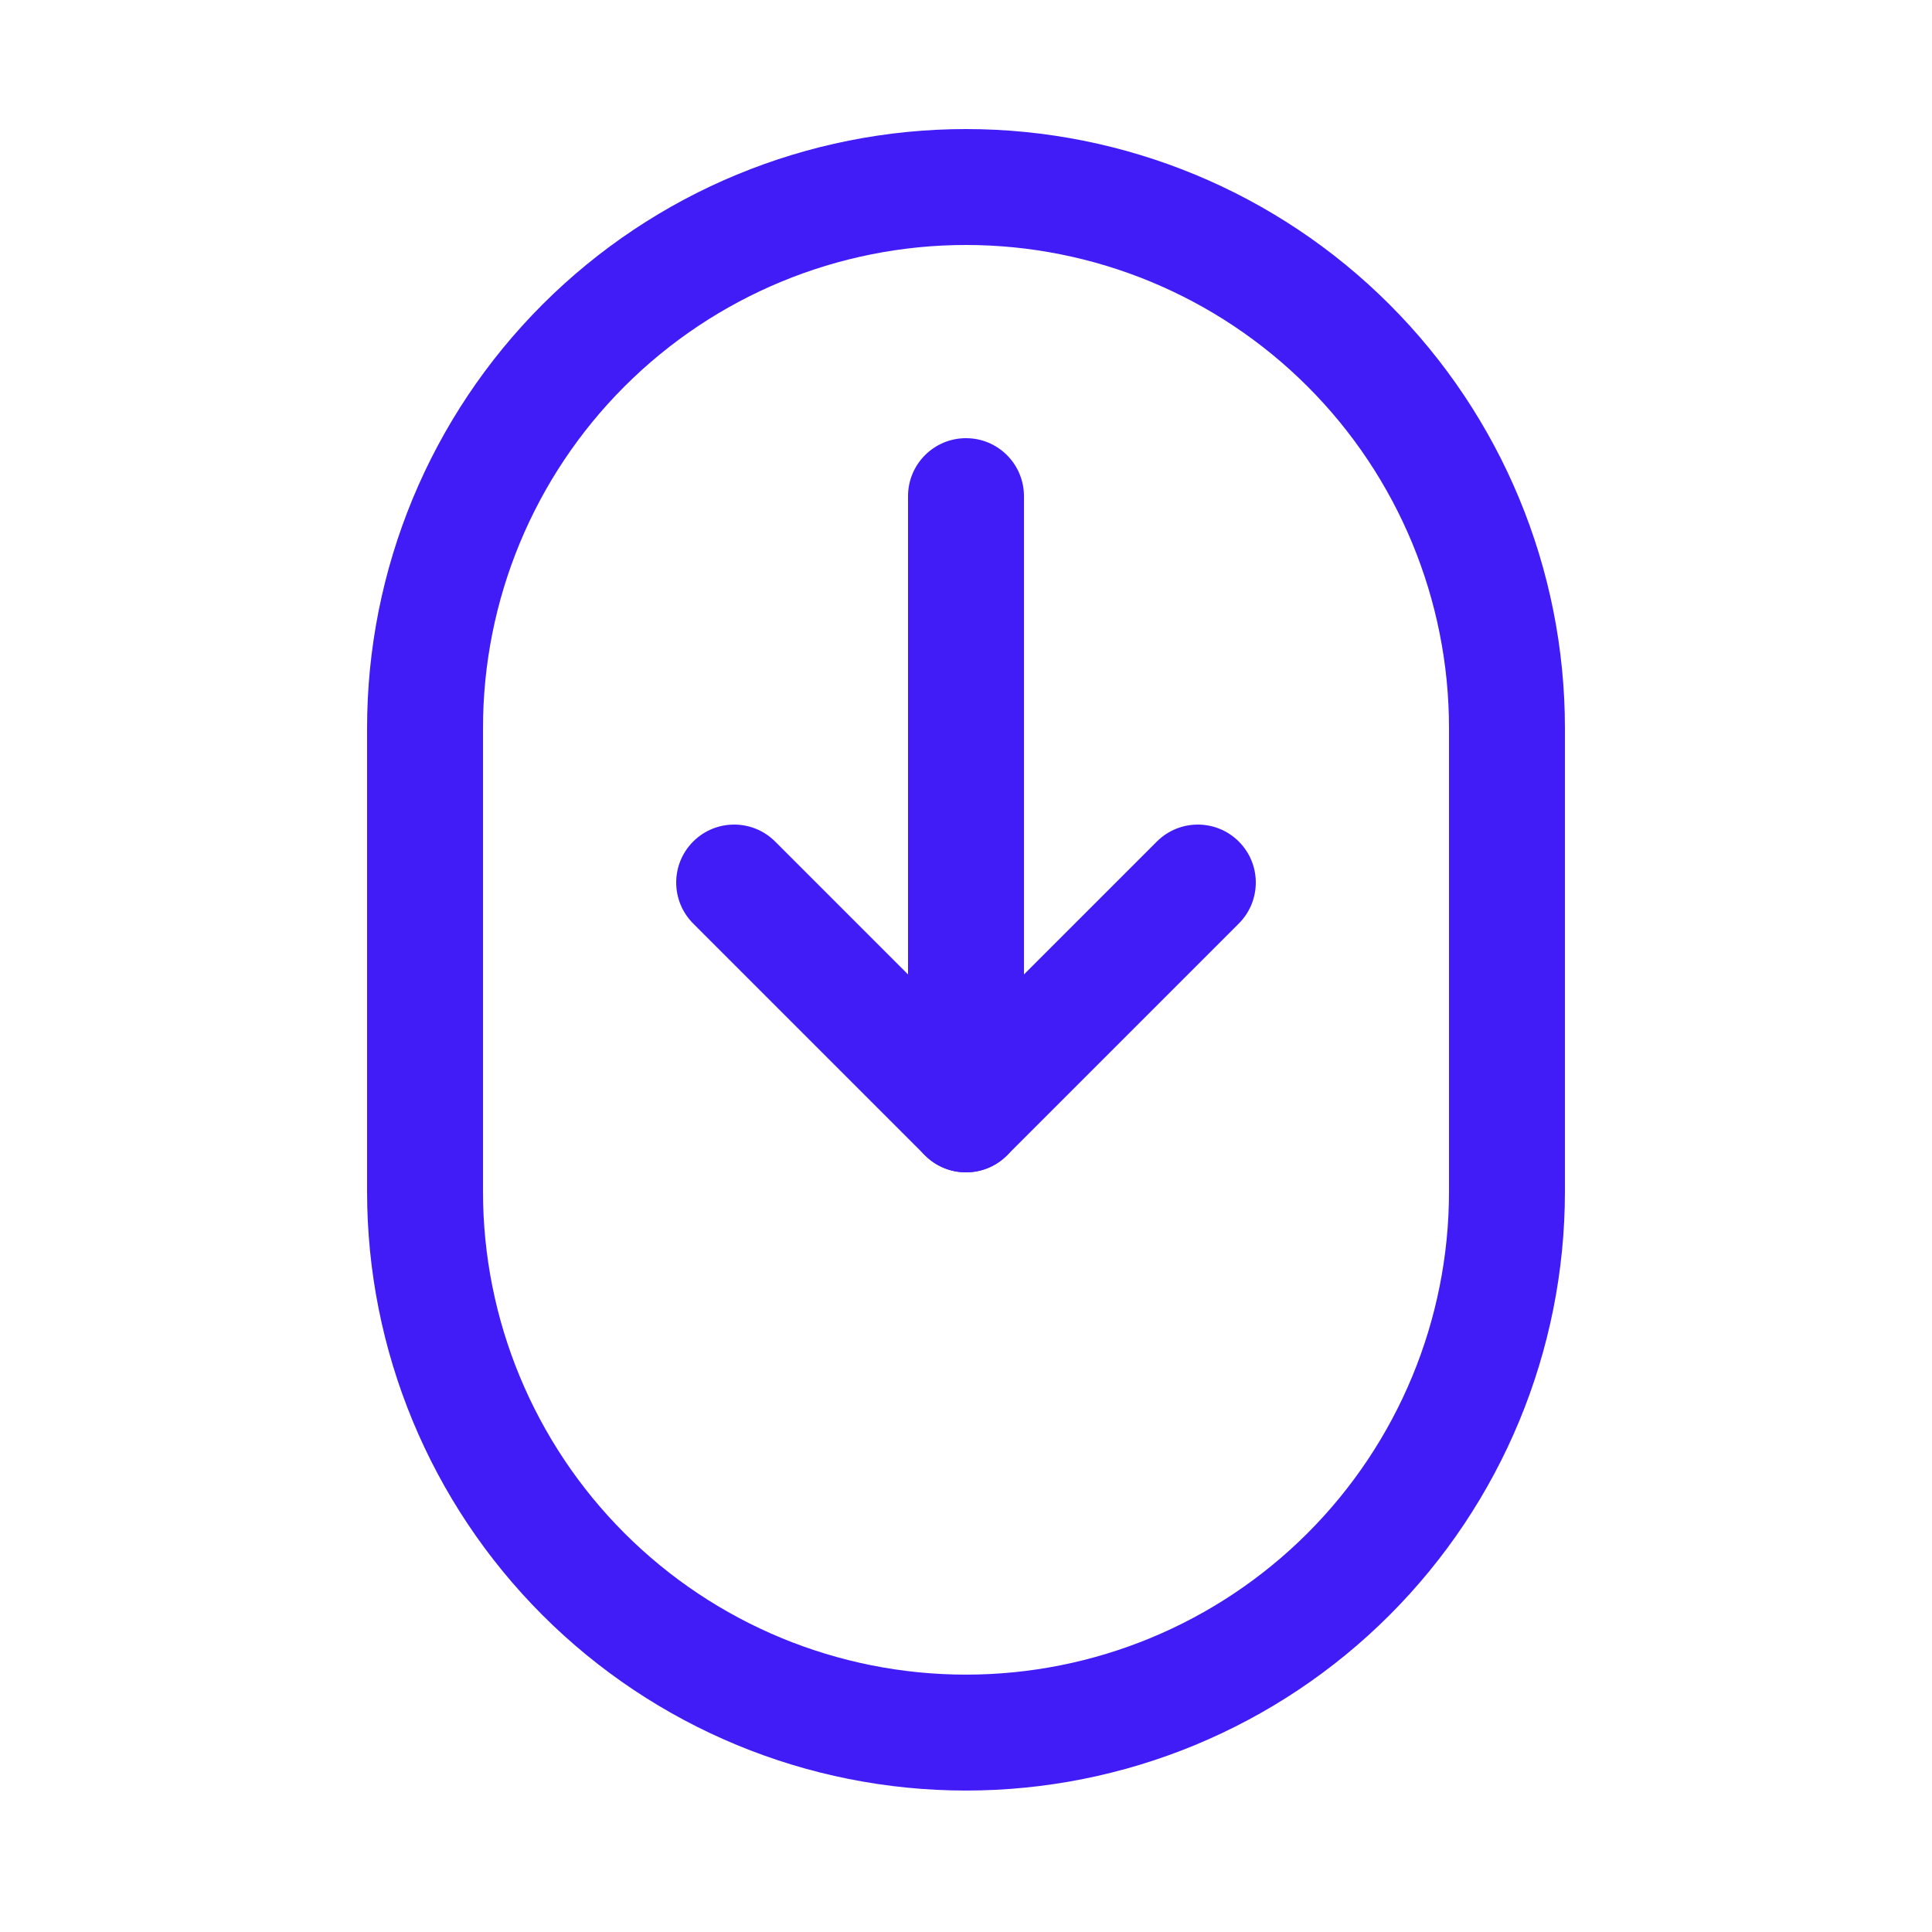 <svg width="70" height="70" viewBox="0 0 70 70" fill="none" xmlns="http://www.w3.org/2000/svg">
<path fill-rule="evenodd" clip-rule="evenodd" d="M19.656 11.032C23.725 6.962 29.245 4.676 35 4.676C40.755 4.676 46.275 6.962 50.344 11.032C54.414 15.101 56.7 20.621 56.7 26.376V43.176C56.7 48.931 54.414 54.451 50.344 58.52C46.275 62.59 40.755 64.875 35 64.875C29.245 64.875 23.726 62.59 19.656 58.52C15.586 54.451 13.3 48.931 13.3 43.176V26.376C13.3 20.62 15.586 15.101 19.656 11.032ZM35 8.876C30.359 8.876 25.908 10.72 22.626 14.002C19.344 17.284 17.5 21.735 17.5 26.376V43.176C17.5 47.817 19.344 52.268 22.626 55.55C25.907 58.832 30.358 60.675 35 60.675C39.642 60.675 44.093 58.832 47.374 55.55C50.656 52.268 52.5 47.817 52.5 43.176V26.376C52.5 21.735 50.656 17.283 47.374 14.002C44.092 10.72 39.641 8.876 35 8.876Z" fill="#421CF7"/>
<path fill-rule="evenodd" clip-rule="evenodd" d="M35 15.876C36.16 15.876 37.1 16.816 37.1 17.976V40.376C37.1 41.535 36.16 42.476 35 42.476C33.84 42.476 32.9 41.535 32.9 40.376V17.976C32.9 16.816 33.84 15.876 35 15.876Z" fill="#421CF7"/>
<path fill-rule="evenodd" clip-rule="evenodd" d="M25.115 30.491C25.935 29.671 27.265 29.671 28.085 30.491L35 37.406L41.915 30.491C42.735 29.671 44.065 29.671 44.885 30.491C45.705 31.311 45.705 32.641 44.885 33.461L36.485 41.861C35.665 42.681 34.335 42.681 33.515 41.861L25.115 33.461C24.295 32.641 24.295 31.311 25.115 30.491Z" fill="#421CF7"/>
</svg>
